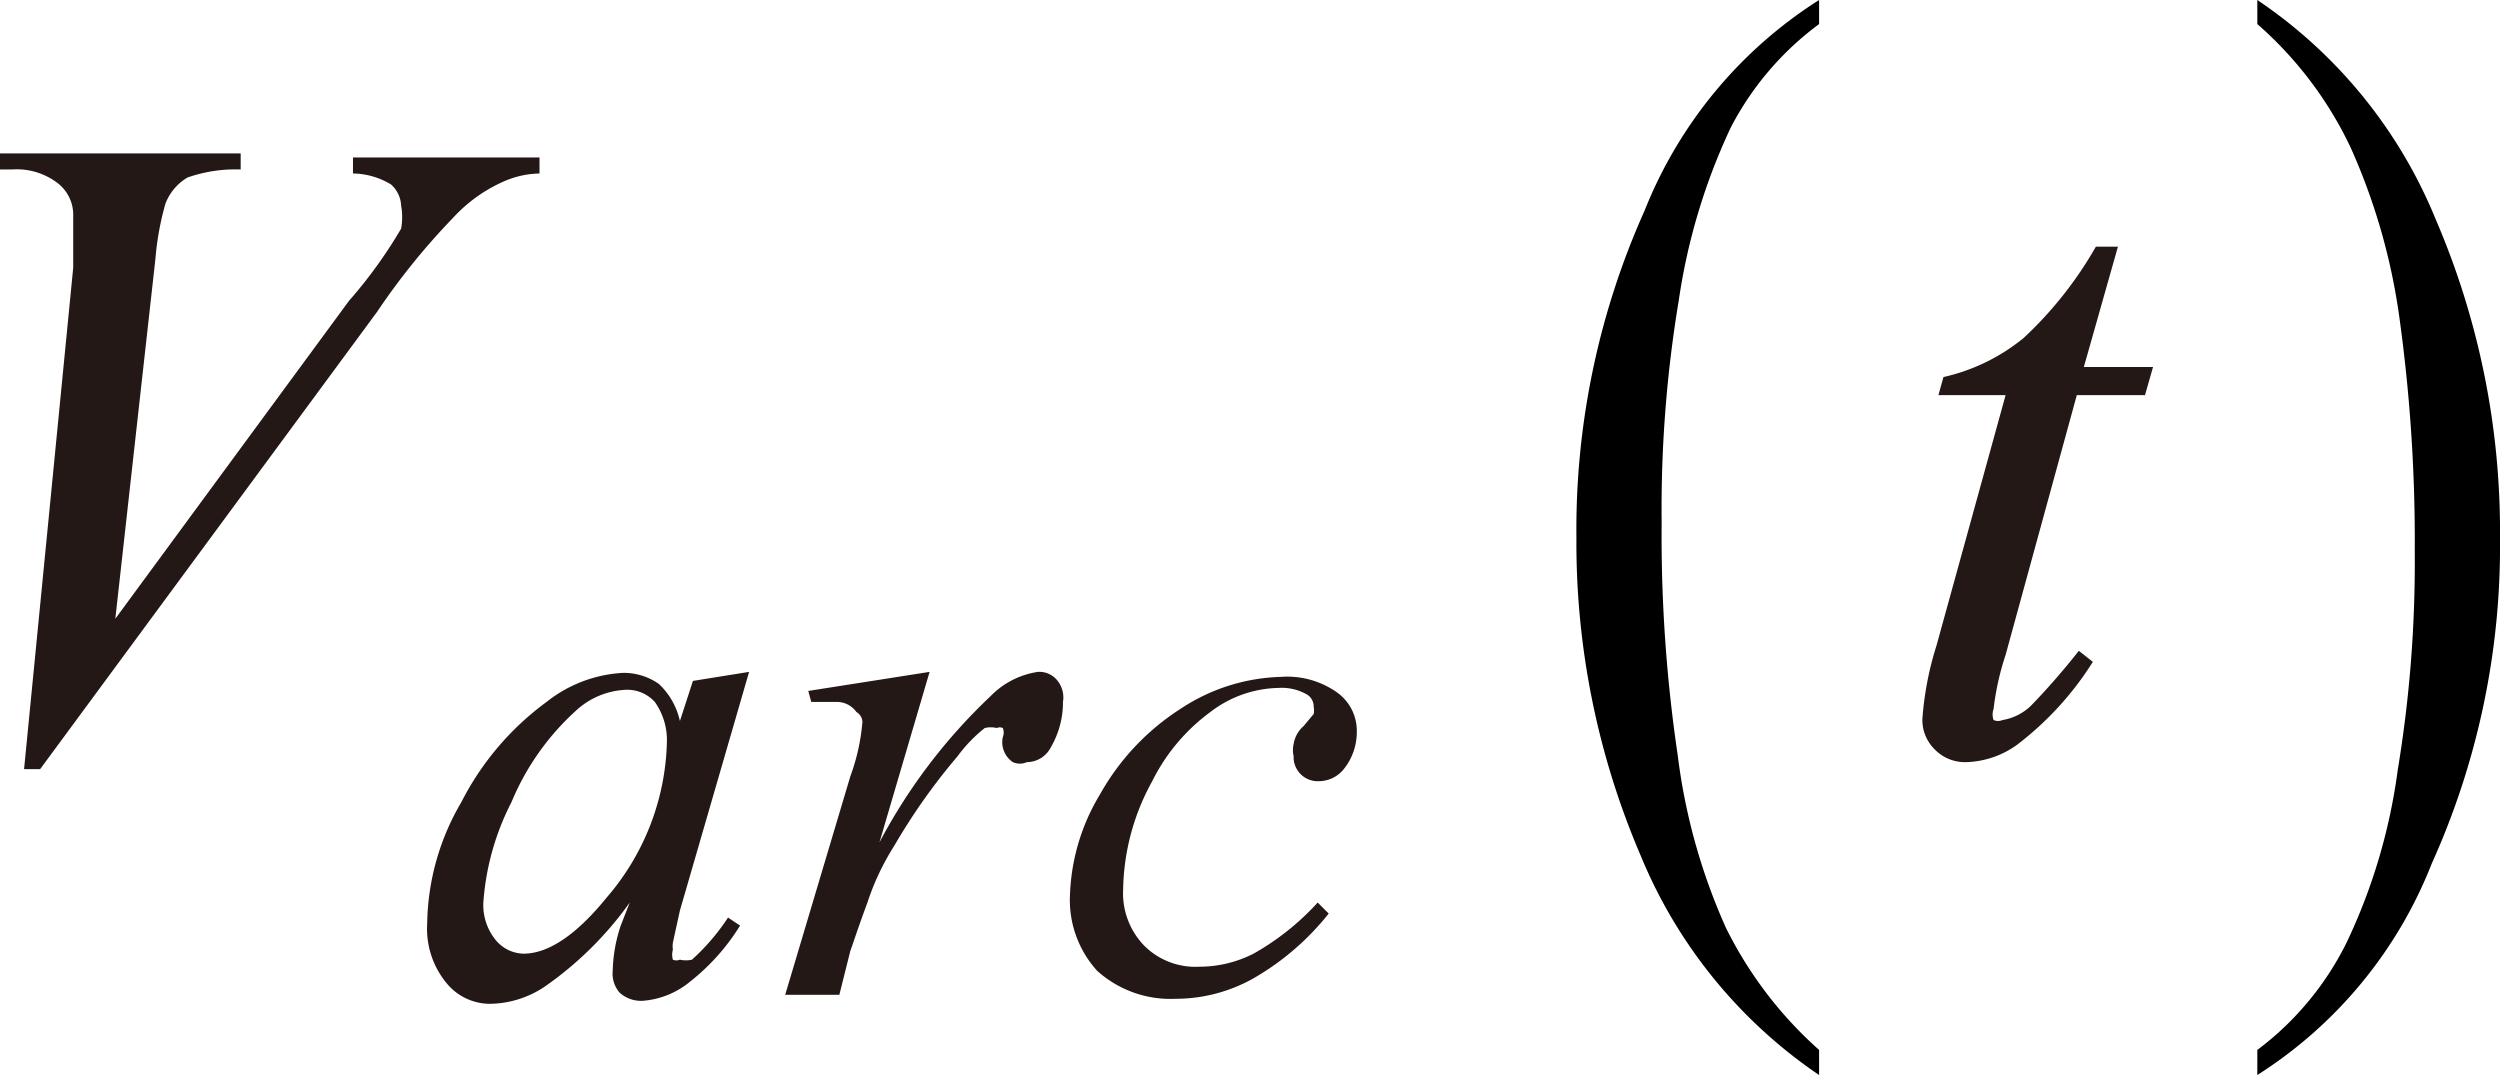 <svg xmlns="http://www.w3.org/2000/svg" viewBox="0 0 24.93 10.72"><defs><style>.cls-1{fill:#231815;}</style></defs><title>アセット 1</title><g id="レイヤー_2" data-name="レイヤー 2"><g id="レイヤー_1-2" data-name="レイヤー 1"><path class="cls-1" d="M.24,7.67l.49-5c0-.26,0-.43,0-.51a.4.4,0,0,0-.15-.33.67.67,0,0,0-.46-.14H0l0-.16H2.4l0,.16a1.45,1.45,0,0,0-.53.08.52.52,0,0,0-.22.26,2.83,2.83,0,0,0-.1.55L1.15,6.17,3.48,3A4.68,4.68,0,0,0,4,2.28.65.65,0,0,0,4,2.05a.3.3,0,0,0-.1-.21.75.75,0,0,0-.38-.11l0-.16H5.38l0,.16A.93.93,0,0,0,5,1.82a1.51,1.51,0,0,0-.48.35,6.85,6.85,0,0,0-.76.94L.4,7.67Z"/><path class="cls-1" d="M21.12,2.46l-.34,1.2h.69l-.08.28h-.68L20,6.53a2.7,2.7,0,0,0-.12.54.16.16,0,0,0,0,.11.11.11,0,0,0,.09,0,.53.53,0,0,0,.29-.15,7.07,7.07,0,0,0,.47-.54l.14.11a3.14,3.14,0,0,1-.76.83.91.91,0,0,1-.5.17.42.42,0,0,1-.32-.13.41.41,0,0,1-.12-.3,3.17,3.17,0,0,1,.14-.73L20,3.94h-.67l.05-.18a1.93,1.93,0,0,0,.8-.39,3.85,3.85,0,0,0,.72-.91Z"/><path class="cls-1" d="M7.47,6.7,6.78,9.08l-.07.32a.25.25,0,0,0,0,.07.18.18,0,0,0,0,.1.09.09,0,0,0,.07,0,.28.28,0,0,0,.12,0,2.16,2.16,0,0,0,.36-.42l.12.08a2.14,2.14,0,0,1-.5.56.84.84,0,0,1-.47.19.32.32,0,0,1-.23-.08.29.29,0,0,1-.07-.22,1.52,1.52,0,0,1,.08-.45L6.28,9a3.48,3.48,0,0,1-.85.84,1,1,0,0,1-.54.17.56.56,0,0,1-.44-.21.85.85,0,0,1-.19-.59A2.45,2.45,0,0,1,4.6,8a2.83,2.83,0,0,1,.85-1,1.34,1.34,0,0,1,.76-.29.61.61,0,0,1,.36.11.72.72,0,0,1,.21.37l.13-.4Zm-1.25.18a.78.78,0,0,0-.48.21A2.55,2.55,0,0,0,5.1,8,2.58,2.58,0,0,0,4.82,9a.55.55,0,0,0,.12.37.37.37,0,0,0,.28.14c.25,0,.53-.19.83-.56a2.46,2.46,0,0,0,.6-1.54A.66.66,0,0,0,6.53,7,.37.37,0,0,0,6.22,6.88Z"/><path class="cls-1" d="M8.06,6.89,9.27,6.7l-.5,1.7A5.6,5.6,0,0,1,9.88,6.94a.83.83,0,0,1,.47-.24.23.23,0,0,1,.18.07A.27.27,0,0,1,10.6,7a.89.89,0,0,1-.12.45.27.27,0,0,1-.24.15.17.17,0,0,1-.14,0A.24.24,0,0,1,10,7.35a.12.12,0,0,0,0-.09.07.07,0,0,0-.06,0,.25.25,0,0,0-.12,0,1.45,1.45,0,0,0-.27.28,6.11,6.11,0,0,0-.63.89A2.53,2.53,0,0,0,8.65,9c-.1.27-.15.43-.17.48l-.11.44H7.83l.65-2.18a2.05,2.05,0,0,0,.12-.54.12.12,0,0,0-.06-.1A.24.24,0,0,0,8.36,7L8.09,7Z"/><path class="cls-1" d="M13.25,9.11a2.64,2.64,0,0,1-.74.64,1.58,1.58,0,0,1-.79.21,1.09,1.09,0,0,1-.78-.28,1.05,1.05,0,0,1-.27-.76,2.07,2.07,0,0,1,.3-1,2.41,2.41,0,0,1,.8-.85,1.9,1.9,0,0,1,1-.32.86.86,0,0,1,.57.16.47.47,0,0,1,.19.39.59.59,0,0,1-.13.37.32.32,0,0,1-.25.12.24.24,0,0,1-.25-.25.27.27,0,0,1,0-.12A.3.3,0,0,1,13,7.24l.1-.12a.17.17,0,0,0,0-.07.14.14,0,0,0-.06-.12.5.5,0,0,0-.29-.07,1.15,1.15,0,0,0-.68.24,1.91,1.91,0,0,0-.58.69,2.3,2.3,0,0,0-.29,1.08.75.75,0,0,0,.21.56.72.72,0,0,0,.55.21,1.19,1.19,0,0,0,.54-.13A2.56,2.56,0,0,0,13.14,9Z"/><path d="M17.21,9.25a6,6,0,0,1-.48-1.72,14.92,14.92,0,0,1-.16-2.32A12.64,12.64,0,0,1,16.74,3a6.12,6.12,0,0,1,.52-1.73A3,3,0,0,1,18.14.24V0A4.42,4.42,0,0,0,16.4,2.1a7.77,7.77,0,0,0-.68,3.26,7.91,7.91,0,0,0,.64,3.17,4.89,4.89,0,0,0,1.78,2.19v-.25a4,4,0,0,1-.93-1.22Zm6.23-7.78a6.2,6.2,0,0,1,.49,1.72,16.2,16.2,0,0,1,.15,2.31,12.68,12.68,0,0,1-.17,2.18A5.76,5.76,0,0,1,23.4,9.4a3,3,0,0,1-.89,1.07v.25a4.4,4.4,0,0,0,1.74-2.11,7.69,7.69,0,0,0,.68-3.25,7.87,7.87,0,0,0-.64-3.17A4.84,4.84,0,0,0,22.51,0V.24a3.78,3.78,0,0,1,.93,1.23Z"/></g></g></svg>